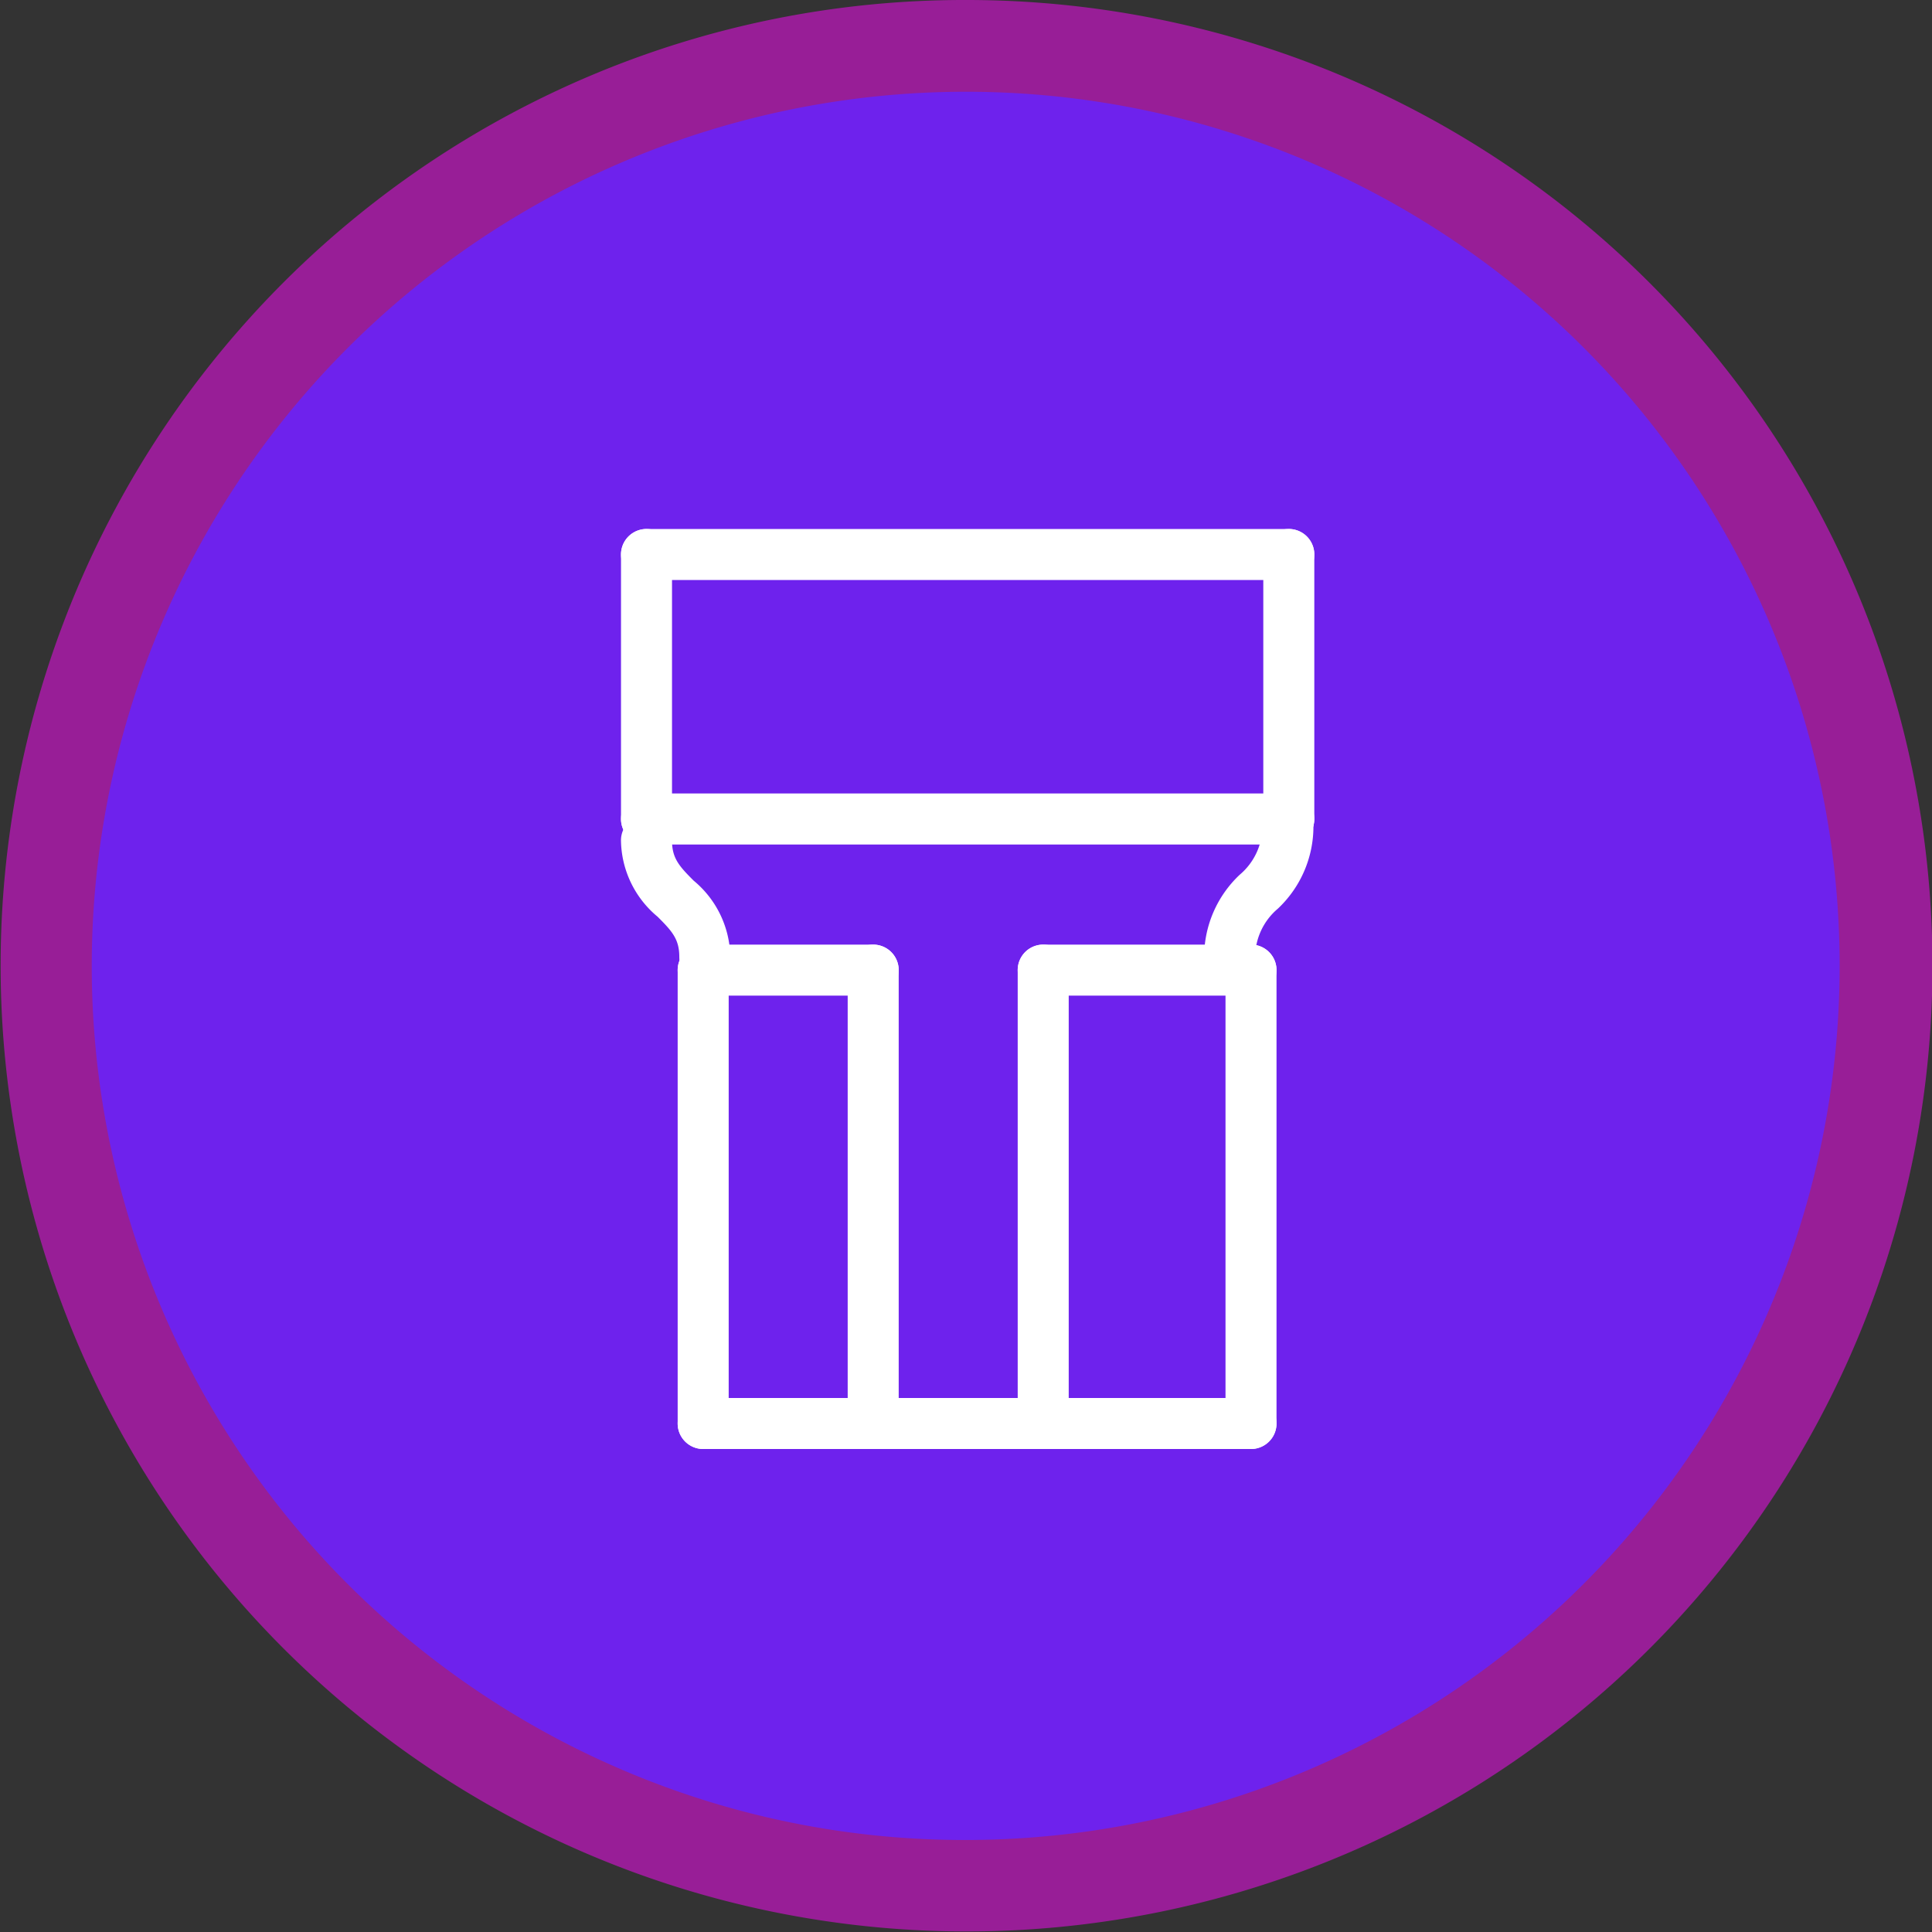 <svg xmlns="http://www.w3.org/2000/svg" width="84" height="84" viewBox="0 0 84 84"><rect x="0" y="0" width="84" height="84" fill="#333333" stroke="none"/><g transform="translate(16.111 -79.662)"><g transform="translate(-14.111 81.662)"><circle cx="40" cy="40" r="40" transform="translate(0 0)" fill="#6e22ed"></circle><path d="M40-2A41.988,41.988,0,0,1,69.7,69.7,42,42,0,1,1,23.651,1.3,41.739,41.739,0,0,1,40-2Zm0,80A38.011,38.011,0,0,0,54.791,4.985,38.01,38.01,0,0,0,25.209,75.015,37.76,37.76,0,0,0,40,78Z" transform="translate(0 0)" fill="#981e97"></path></g><g transform="translate(0.689 0.5)"><g transform="translate(-24.45 73.512)"><path d="M62.578,76.868H38.759a1.109,1.109,0,0,1,0-2.218H62.578a1.109,1.109,0,1,1,0,2.218Z" transform="translate(-0.536 -8.218)" fill="#fff"></path><path d="M38.759,72.58a1.109,1.109,0,0,1-1.109-1.109V51.759a1.109,1.109,0,1,1,2.218,0V71.471A1.109,1.109,0,0,1,38.759,72.58Z" transform="translate(-0.536 -3.93)" fill="#fff"></path><path d="M47.759,72.58a1.109,1.109,0,0,1-1.109-1.109V51.759a1.109,1.109,0,1,1,2.218,0V71.471A1.109,1.109,0,0,1,47.759,72.58Z" transform="translate(-2.144 -3.93)" fill="#fff"></path><path d="M67.759,72.58a1.109,1.109,0,0,1-1.109-1.109V51.759a1.109,1.109,0,1,1,2.218,0V71.471A1.109,1.109,0,0,1,67.759,72.58Z" transform="translate(-5.717 -3.93)" fill="#fff"></path><path d="M56.759,72.58a1.109,1.109,0,0,1-1.109-1.109V51.759a1.109,1.109,0,1,1,2.218,0V71.471A1.109,1.109,0,0,1,56.759,72.58Z" transform="translate(-3.752 -3.93)" fill="#fff"></path><path d="M46.151,52.868H38.759a1.109,1.109,0,0,1,0-2.218h7.392a1.109,1.109,0,1,1,0,2.218Z" transform="translate(-0.536 -3.93)" fill="#fff"></path><path d="M65.794,52.868H56.759a1.109,1.109,0,1,1,0-2.218h9.035a1.109,1.109,0,1,1,0,2.218Z" transform="translate(-3.752 -3.93)" fill="#fff"></path><path d="M63.685,30.868H35.759a1.109,1.109,0,0,1,0-2.218H63.685a1.109,1.109,0,1,1,0,2.218Z" fill="#fff"></path><path d="M63.685,44.868H35.759a1.109,1.109,0,1,1,0-2.218H63.685a1.109,1.109,0,1,1,0,2.218Z" transform="translate(0 -2.501)" fill="#fff"></path><path d="M1364.759,2601.549a1.109,1.109,0,0,1-1.109-1.109,4.906,4.906,0,0,1,1.549-3.579,2.775,2.775,0,0,0,.986-2.1,1.109,1.109,0,1,1,2.217,0,4.907,4.907,0,0,1-1.549,3.579,2.774,2.774,0,0,0-.986,2.1A1.109,1.109,0,0,1,1364.759,2601.549Z" transform="translate(-1303.646 -2553.181)" fill="#fff"></path><path d="M1067.294,2600.938a1.109,1.109,0,0,1-1.109-1.109c0-.774-.306-1.114-.943-1.751a4.383,4.383,0,0,1-1.593-3.32,1.109,1.109,0,1,1,2.218,0c0,.774.306,1.115.943,1.752a4.383,4.383,0,0,1,1.592,3.319A1.109,1.109,0,0,1,1067.294,2600.938Z" transform="translate(-1029 -2552.57)" fill="#fff"></path><path d="M35.759,42.367a1.109,1.109,0,0,1-1.109-1.109v-11.5a1.109,1.109,0,1,1,2.218,0v11.5A1.109,1.109,0,0,1,35.759,42.367Z" fill="#fff"></path><path d="M69.759,42.367a1.109,1.109,0,0,1-1.109-1.109v-11.5a1.109,1.109,0,0,1,2.218,0v11.5A1.109,1.109,0,0,1,69.759,42.367Z" transform="translate(-6.074)" fill="#fff"></path></g><rect width="45" height="45" transform="translate(3.2 99.162)" fill="none"></rect></g></g></svg>
